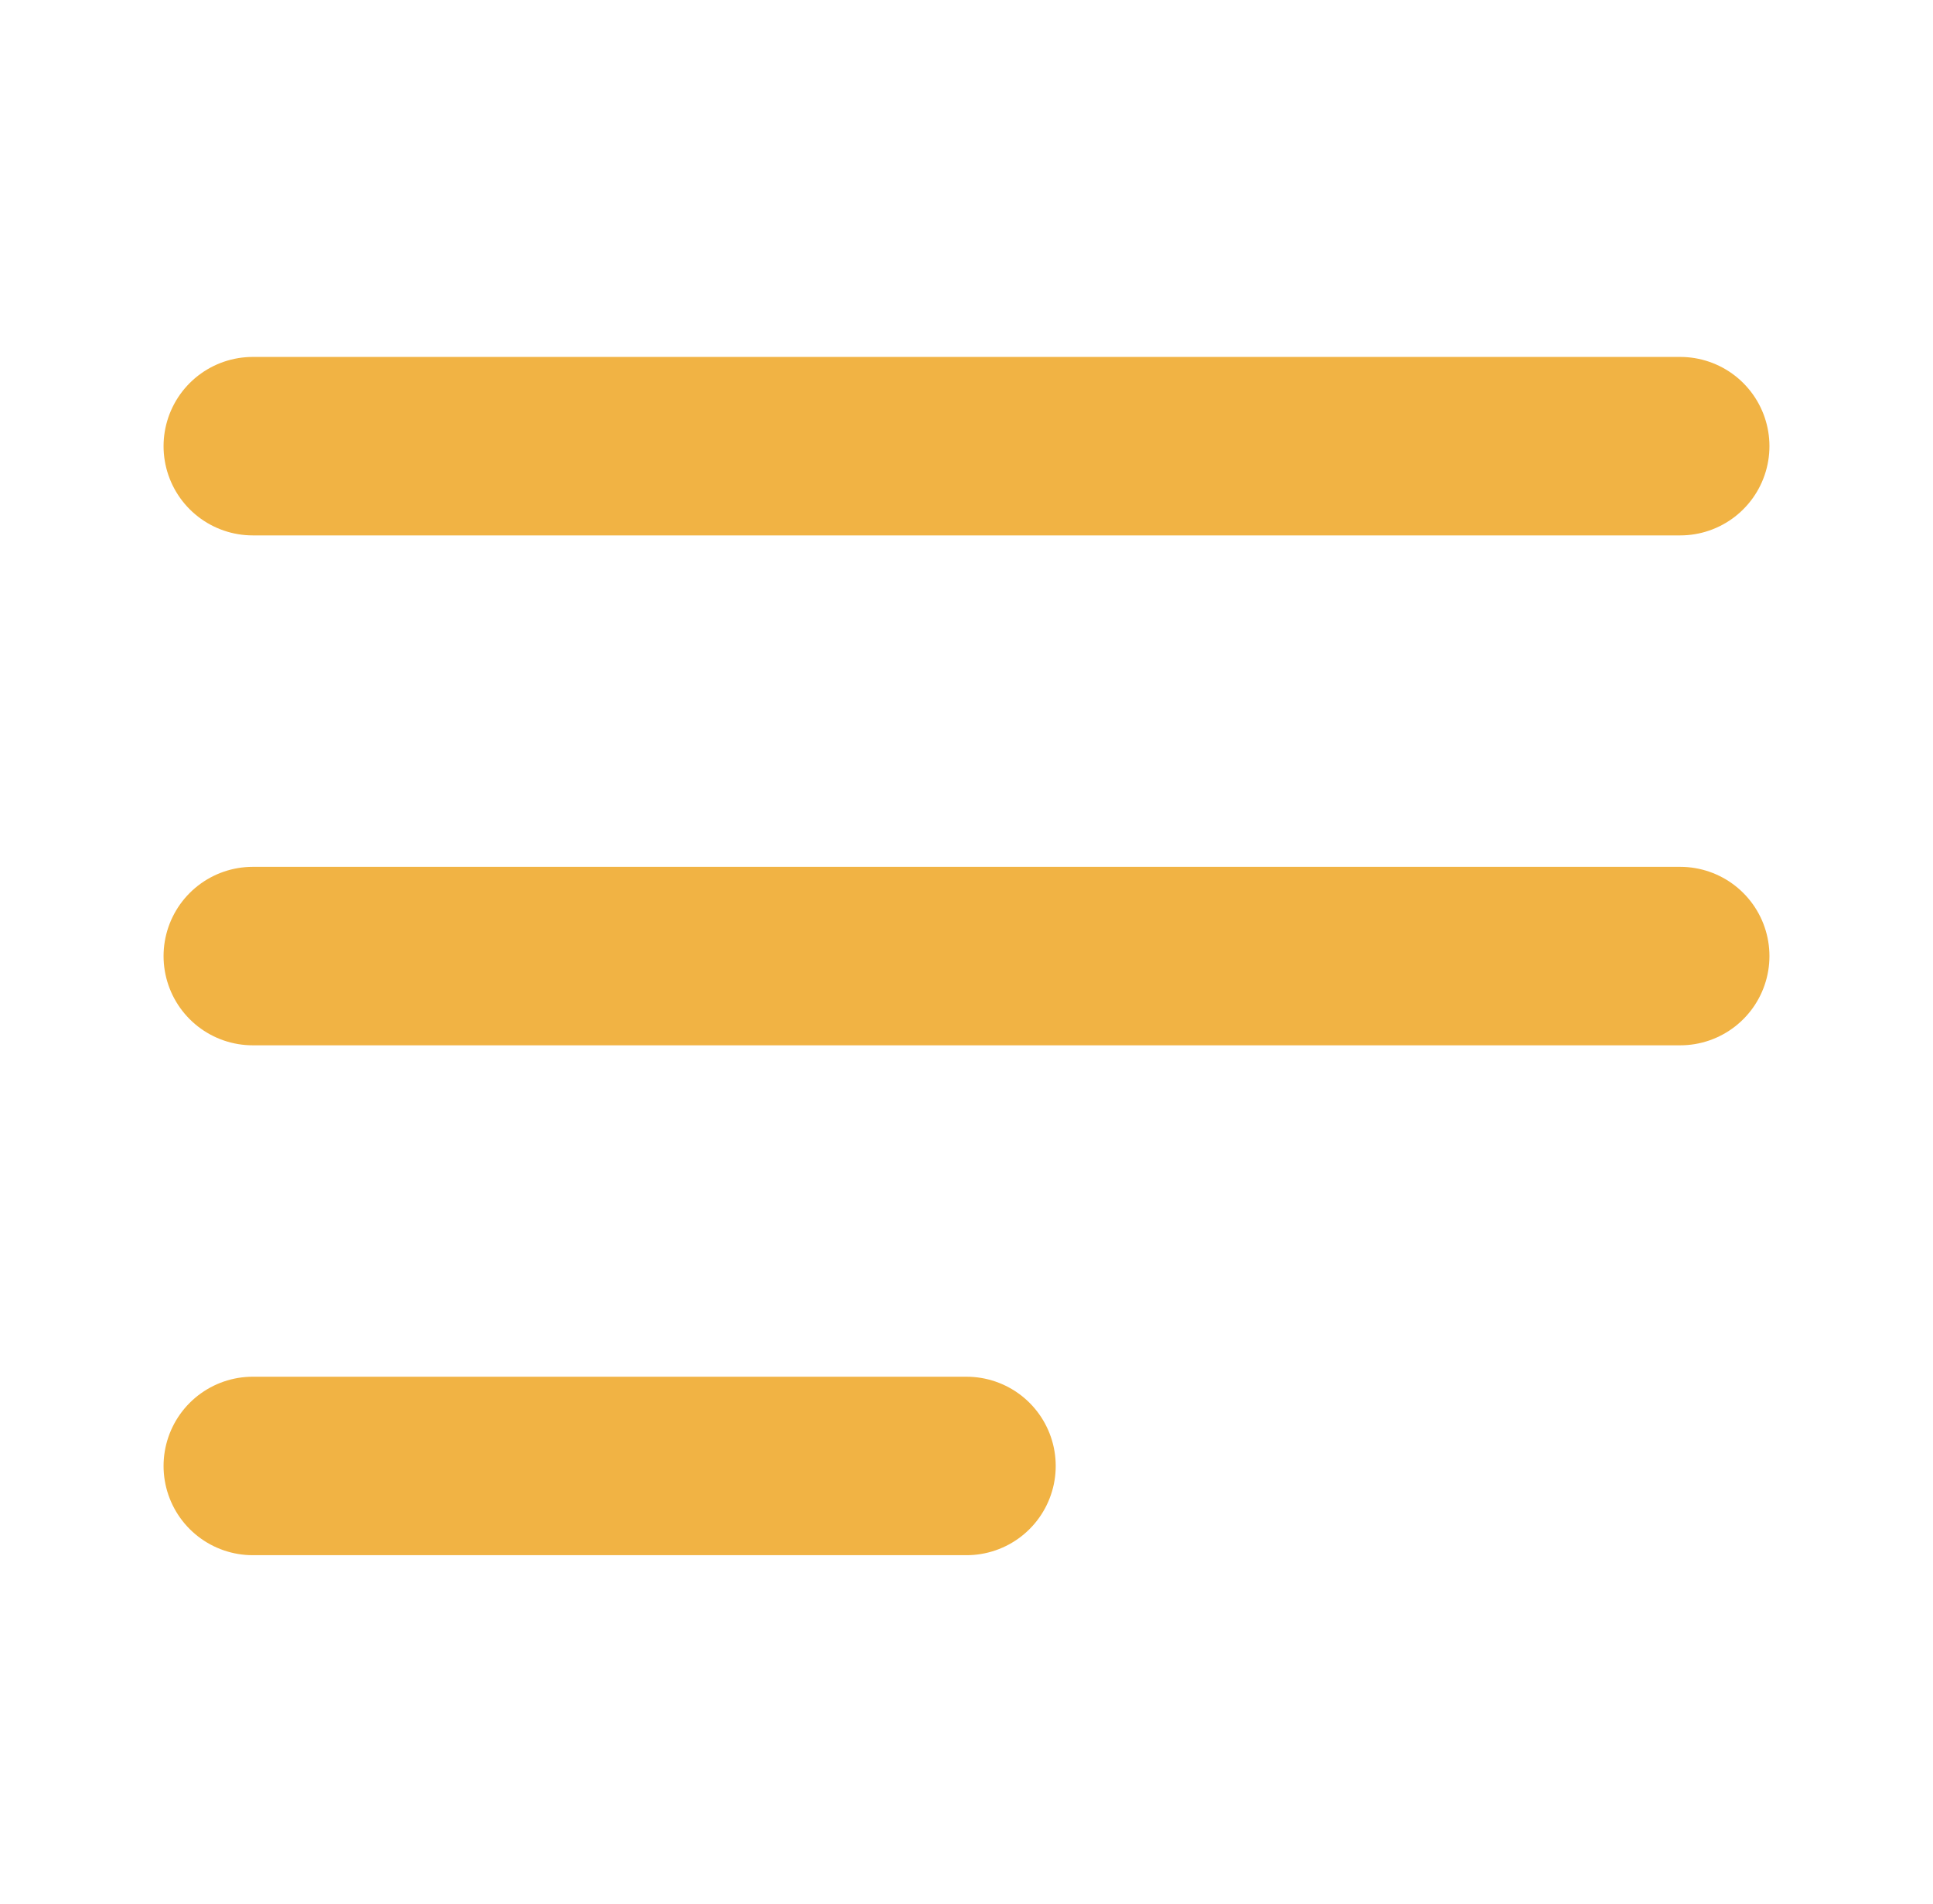 <svg width="65" height="64" viewBox="0 0 65 64" fill="none" xmlns="http://www.w3.org/2000/svg">
<path d="M8.5 15H56.5" stroke="#F1B344" stroke-width="6" stroke-linecap="round" stroke-linejoin="round"/>
<path d="M8.5 32.143H56.5" stroke="#F1B344" stroke-width="6" stroke-linecap="round" stroke-linejoin="round"/>
<path d="M8.5 49.285H32.5" stroke="#F1B344" stroke-width="6" stroke-linecap="round" stroke-linejoin="round"/>
</svg>

